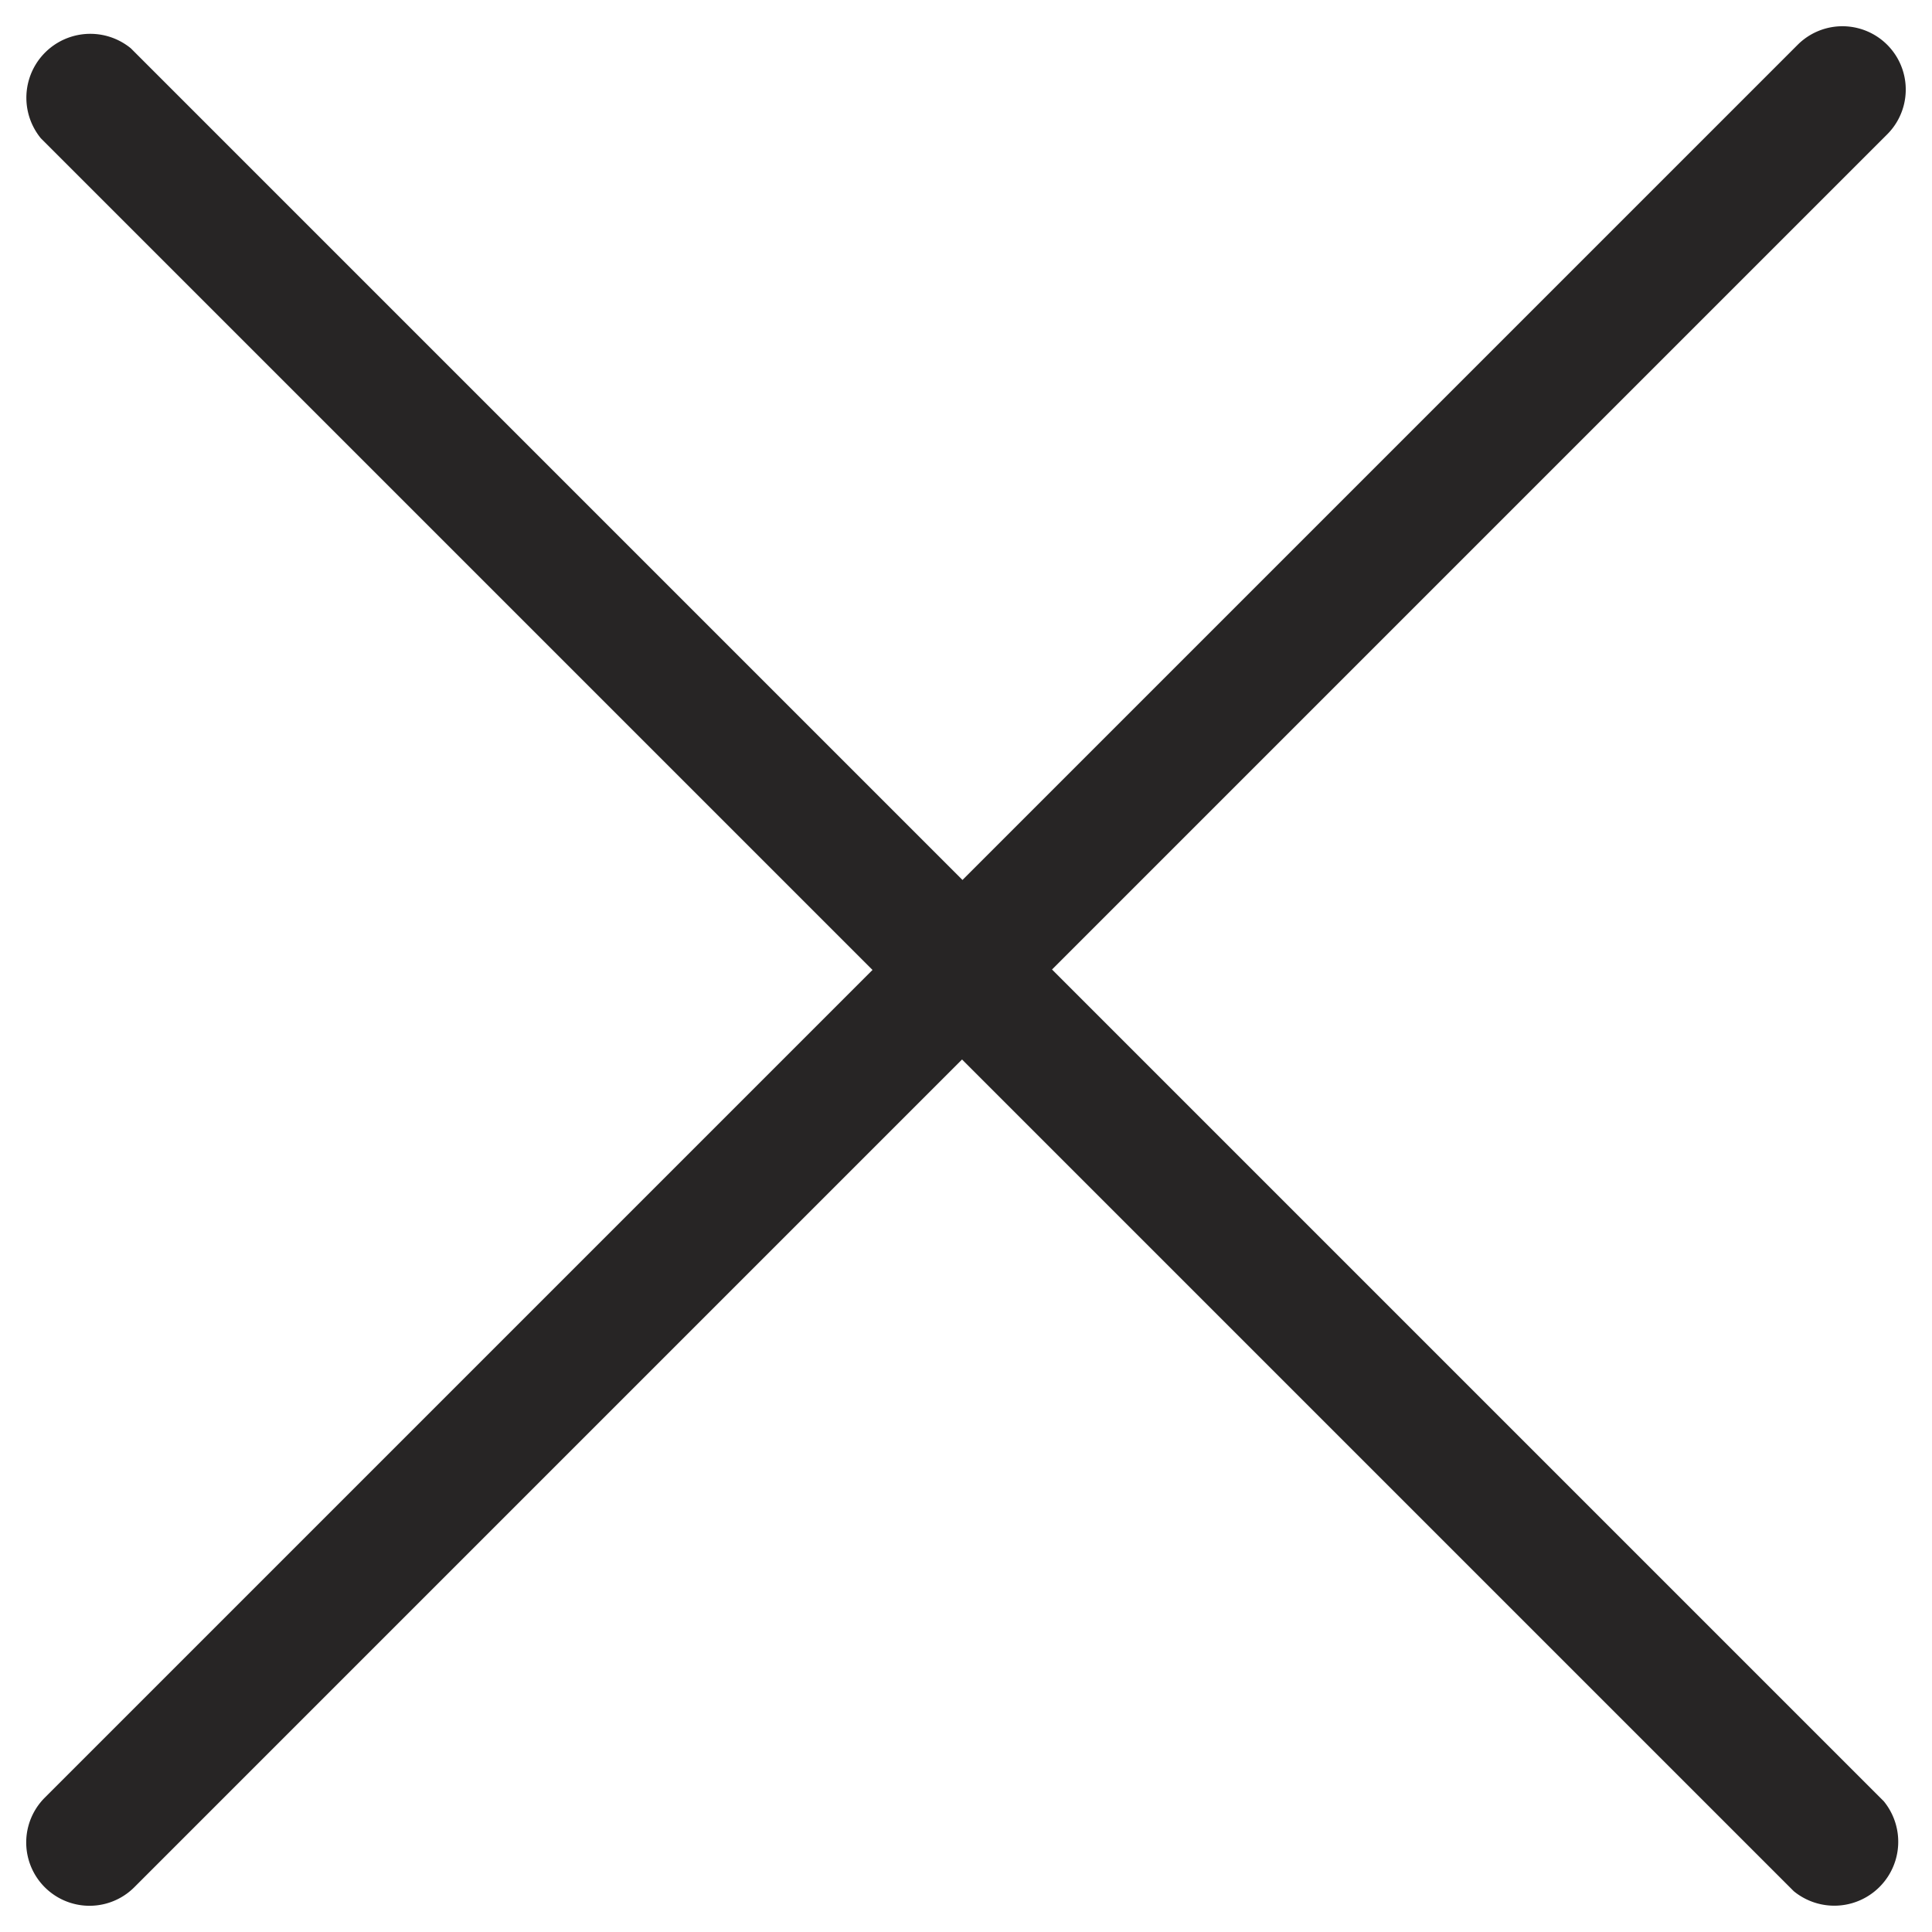 <svg xmlns="http://www.w3.org/2000/svg" width="24.838" height="24.838" viewBox="0 0 24.838 24.838">
  <g id="Group_76" data-name="Group 76" transform="translate(-2314.378 91.649)" style="mix-blend-mode: normal;isolation: isolate">
    <path id="Path_4" data-name="Path 4" d="M32.706,1.636H.836A.822.822,0,0,1,.836,0h31.87a.822.822,0,0,1,0,1.636Z" transform="translate(2315.469 -91.619) rotate(45)" fill="#272525"/>
    <path id="Path_5" data-name="Path 5" d="M32.684,26.378H.814a.814.814,0,0,1,0-1.628h31.87a.814.814,0,1,1,0,1.628Z" transform="translate(2296.877 -85.463) rotate(-45)" fill="#272525"/>
  </g>
</svg>
